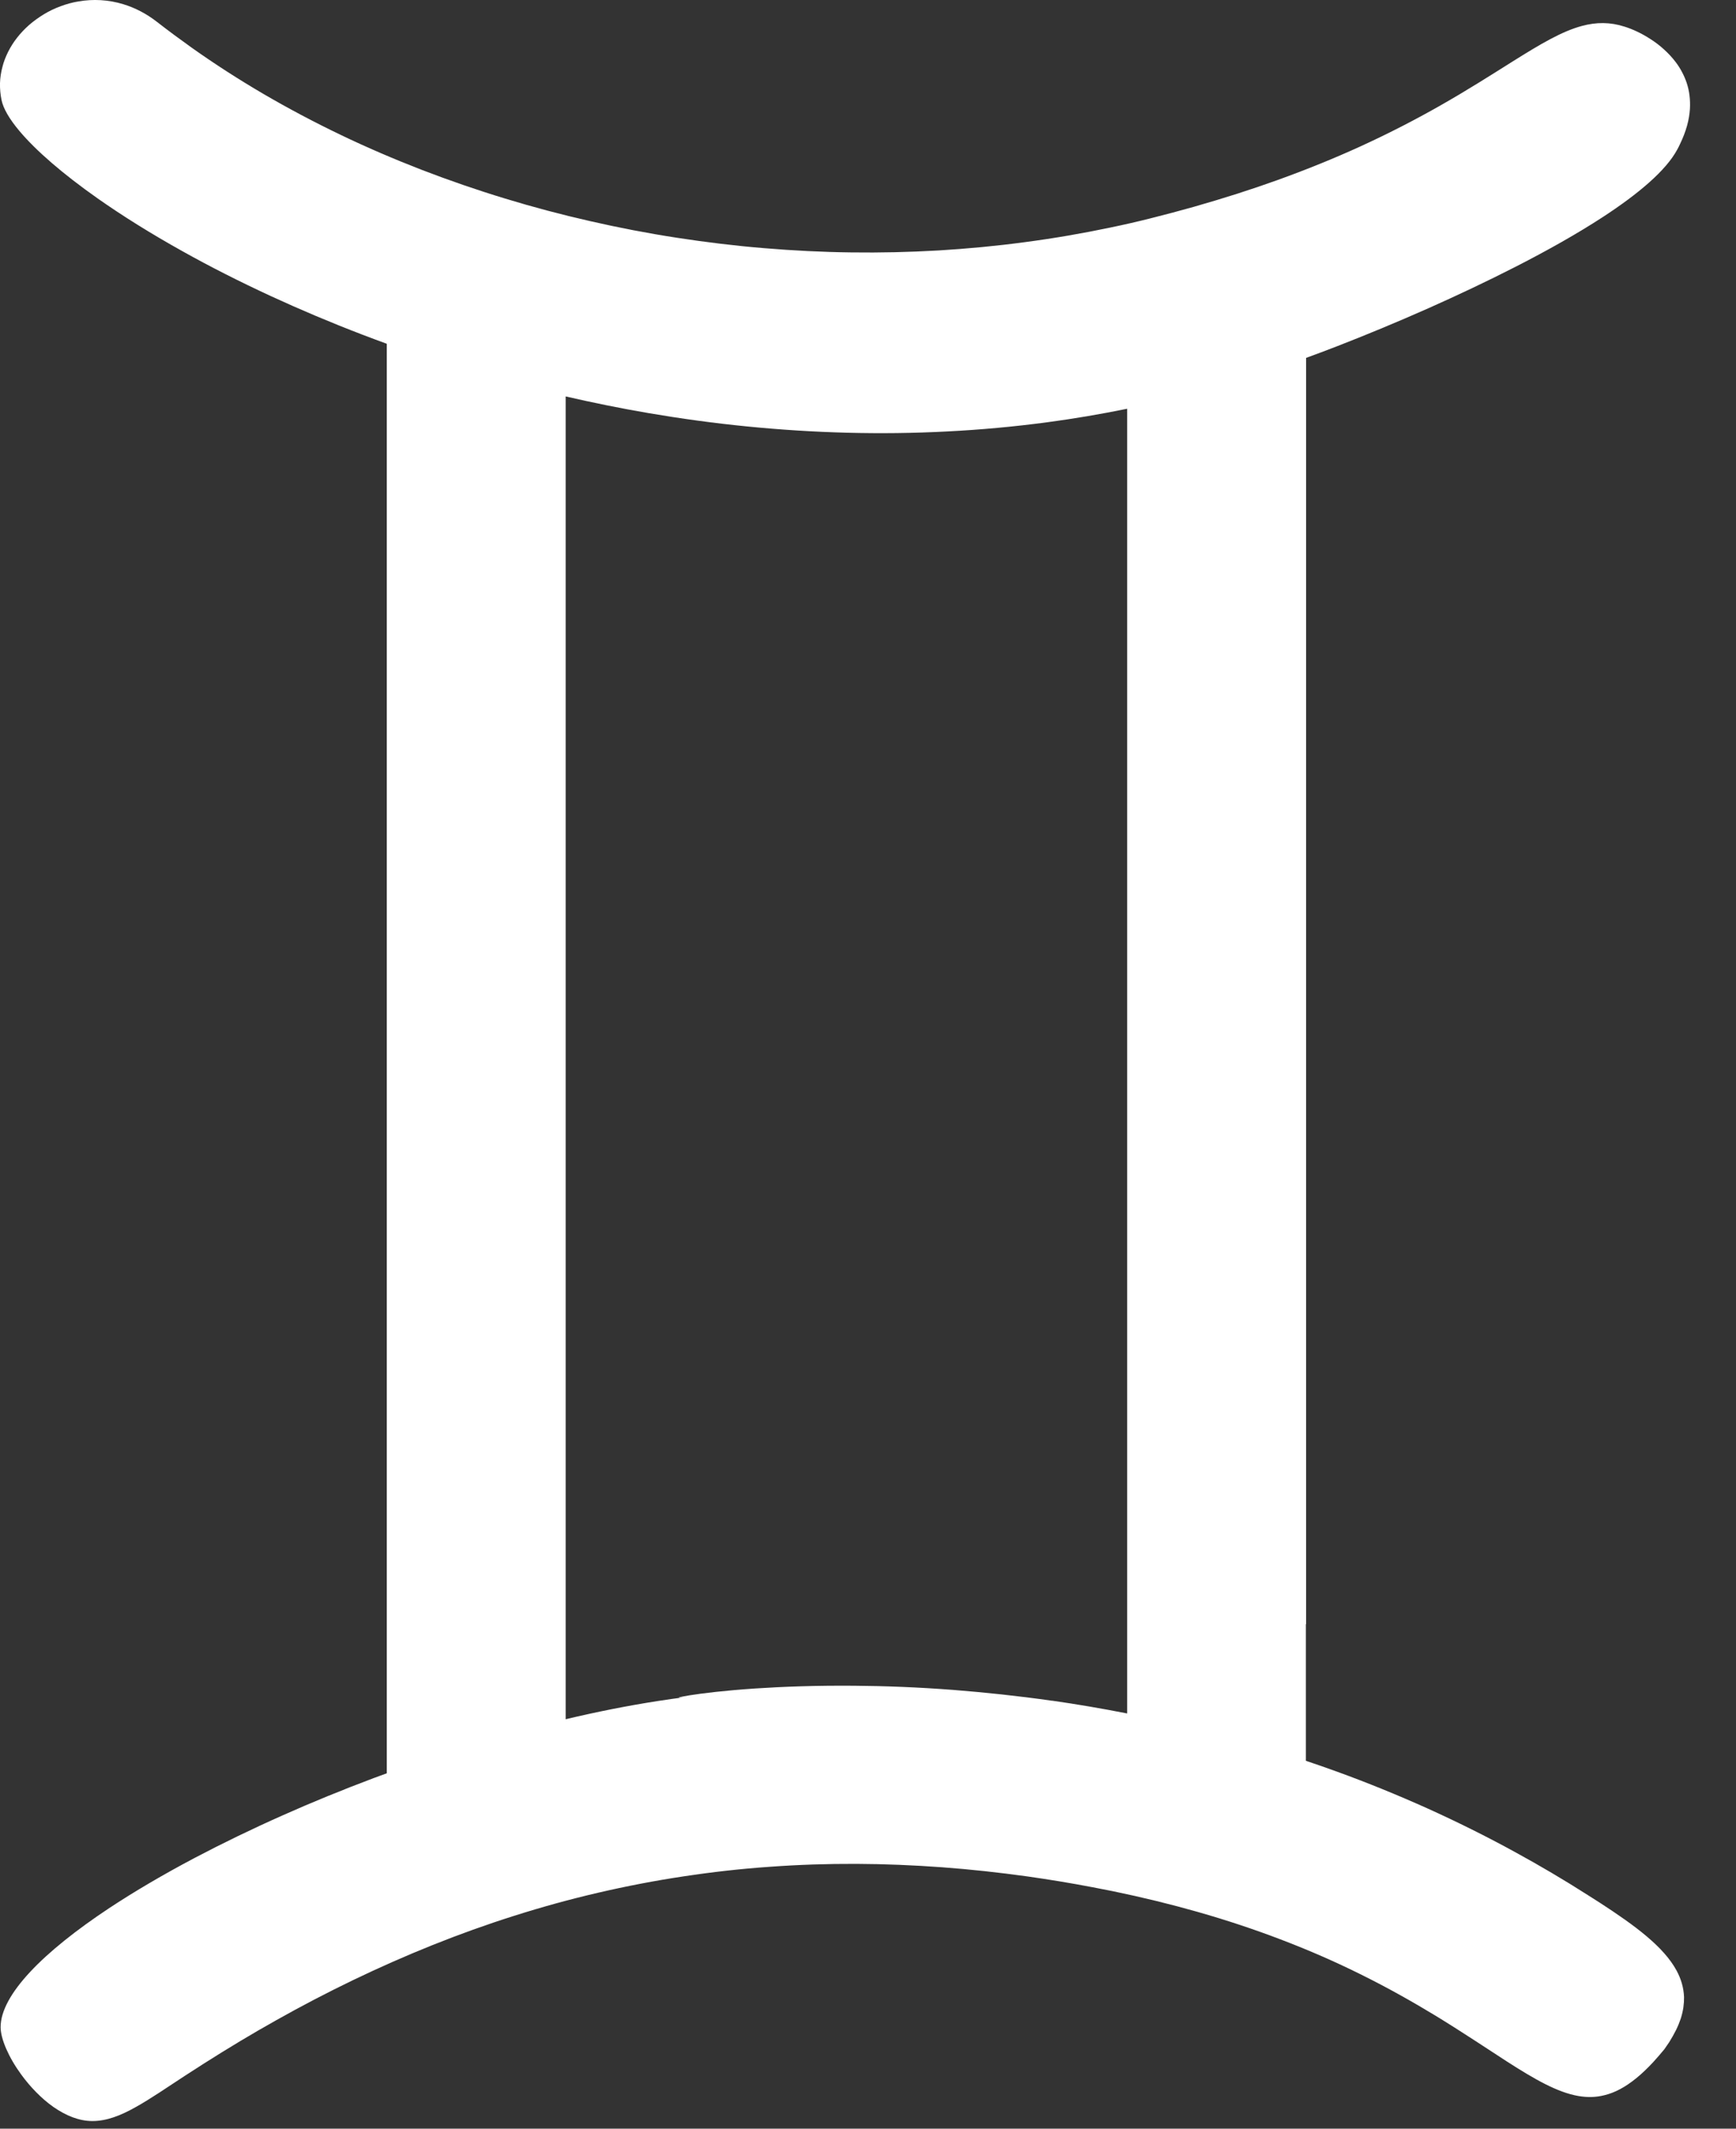 <svg width="31" height="38" viewBox="0 0 31 38" fill="none" xmlns="http://www.w3.org/2000/svg">
<rect x="0" y="0" width="31" height="38" fill="#333333" stroke="none"/>
<path d="M23.323 28.996V6.389C23.498 6.326 23.687 6.254 23.889 6.176C24.375 5.987 24.929 5.759 25.502 5.505C26.024 5.273 26.562 5.019 27.076 4.756C27.633 4.471 28.164 4.173 28.618 3.877C29.258 3.46 29.748 3.046 29.949 2.673C29.968 2.639 29.985 2.606 30 2.572C30.11 2.346 30.165 2.138 30.177 1.947C30.182 1.863 30.179 1.783 30.17 1.706C30.161 1.63 30.144 1.556 30.122 1.487C30.099 1.417 30.07 1.35 30.037 1.288C30.004 1.225 29.966 1.165 29.924 1.11C29.861 1.026 29.79 0.951 29.715 0.883C29.64 0.814 29.56 0.754 29.478 0.701C29.396 0.648 29.315 0.602 29.236 0.565C29.157 0.527 29.081 0.498 29.011 0.476C28.75 0.392 28.506 0.394 28.249 0.463C27.89 0.559 27.507 0.787 27.02 1.092C26.651 1.323 26.221 1.6 25.698 1.896C25.287 2.129 24.82 2.373 24.277 2.621C23.837 2.821 23.348 3.022 22.802 3.218C22.349 3.381 21.856 3.539 21.318 3.692C21.07 3.762 20.815 3.83 20.548 3.897C20.307 3.958 20.065 4.013 19.823 4.063C19.318 4.169 18.81 4.256 18.3 4.323C17.787 4.392 17.273 4.44 16.758 4.471C16.239 4.501 15.72 4.513 15.203 4.506C14.681 4.5 14.16 4.473 13.643 4.43C13.119 4.387 12.599 4.323 12.085 4.244C11.564 4.164 11.048 4.064 10.54 3.948C10.024 3.831 9.516 3.696 9.018 3.544C8.511 3.39 8.014 3.218 7.528 3.031C7.035 2.84 6.553 2.633 6.086 2.409C5.611 2.181 5.152 1.938 4.708 1.679C4.262 1.418 3.833 1.142 3.423 0.851C3.214 0.702 3.01 0.551 2.81 0.396C2.615 0.243 2.411 0.139 2.204 0.076C1.935 -0.007 1.661 -0.019 1.404 0.025C1.293 0.043 1.185 0.073 1.081 0.112C0.977 0.15 0.877 0.198 0.783 0.255C0.69 0.312 0.602 0.375 0.52 0.446C0.44 0.517 0.366 0.594 0.302 0.677C0.241 0.755 0.189 0.838 0.145 0.925C0.102 1.012 0.066 1.102 0.043 1.196C0.018 1.289 0.003 1.385 0 1.484C-0.002 1.583 0.006 1.683 0.027 1.784C0.058 1.937 0.168 2.126 0.35 2.342C0.641 2.687 1.115 3.1 1.745 3.543C2.179 3.848 2.689 4.168 3.264 4.488C3.747 4.758 4.274 5.026 4.844 5.289C5.356 5.525 5.899 5.755 6.473 5.975C6.616 6.03 6.761 6.083 6.907 6.137V31.656C6.828 31.685 6.749 31.714 6.67 31.743C6.114 31.952 5.572 32.173 5.052 32.405C4.497 32.651 3.968 32.908 3.474 33.168C2.914 33.464 2.4 33.766 1.95 34.063C1.357 34.456 0.874 34.842 0.539 35.201C0.2 35.564 0.011 35.901 0.011 36.188C0.011 36.24 0.02 36.301 0.037 36.365C0.054 36.431 0.079 36.501 0.111 36.575C0.143 36.648 0.182 36.725 0.228 36.804C0.274 36.883 0.325 36.96 0.382 37.038C0.461 37.146 0.549 37.251 0.645 37.348C0.741 37.446 0.845 37.536 0.954 37.613C1.064 37.689 1.178 37.752 1.294 37.796C1.411 37.839 1.529 37.864 1.649 37.864C1.9 37.864 2.147 37.771 2.425 37.614C2.682 37.471 2.966 37.276 3.308 37.052C3.419 36.98 3.529 36.909 3.639 36.839C4.069 36.566 4.5 36.306 4.935 36.063C5.386 35.809 5.841 35.572 6.299 35.351C6.769 35.125 7.241 34.916 7.718 34.725C8.202 34.531 8.689 34.356 9.182 34.2C9.677 34.043 10.177 33.905 10.682 33.788C11.185 33.671 11.694 33.573 12.208 33.496C12.715 33.419 13.228 33.361 13.748 33.325C14.256 33.288 14.77 33.271 15.291 33.273C15.796 33.275 16.308 33.296 16.827 33.334C17.328 33.371 17.836 33.426 18.352 33.498C18.731 33.552 19.112 33.614 19.499 33.688C19.627 33.712 19.75 33.736 19.873 33.761C20.411 33.872 20.914 33.996 21.381 34.129C21.916 34.281 22.407 34.446 22.858 34.618C23.385 34.818 23.857 35.027 24.285 35.239C24.797 35.492 25.243 35.746 25.639 35.986C26.133 36.288 26.548 36.568 26.911 36.802C27.411 37.123 27.812 37.352 28.185 37.417C28.345 37.444 28.499 37.442 28.654 37.402C28.748 37.379 28.84 37.343 28.935 37.292C29.029 37.242 29.124 37.176 29.223 37.096C29.319 37.018 29.416 36.925 29.518 36.816C29.583 36.744 29.652 36.667 29.72 36.583C29.75 36.541 29.779 36.498 29.806 36.458C29.853 36.383 29.894 36.31 29.929 36.24C29.964 36.169 29.991 36.101 30.014 36.034C30.035 35.967 30.05 35.902 30.06 35.838C30.069 35.775 30.073 35.712 30.072 35.651C30.066 35.485 30.02 35.329 29.94 35.18C29.708 34.75 29.197 34.375 28.572 33.969C28.499 33.923 28.427 33.876 28.352 33.829C27.923 33.555 27.493 33.302 27.061 33.066C26.54 32.78 26.018 32.522 25.497 32.286C24.954 32.042 24.415 31.823 23.881 31.629C23.693 31.56 23.506 31.496 23.319 31.433V28.993L23.323 28.996ZM18.787 30.361C18.172 30.273 17.582 30.212 17.027 30.168C16.389 30.119 15.795 30.097 15.257 30.093C14.569 30.087 13.972 30.11 13.489 30.142C12.39 30.215 11.881 30.342 12.229 30.297C12.068 30.318 11.903 30.342 11.739 30.367C11.2 30.451 10.652 30.56 10.101 30.691V7.077C10.585 7.188 11.078 7.289 11.583 7.375C12.158 7.473 12.746 7.554 13.345 7.613C13.929 7.671 14.523 7.709 15.126 7.725C15.715 7.74 16.312 7.734 16.915 7.702C17.506 7.672 18.102 7.618 18.702 7.538C19.175 7.475 19.651 7.394 20.128 7.297V30.588C19.67 30.498 19.223 30.422 18.789 30.36L18.787 30.361Z" fill="white"/>
</svg>
